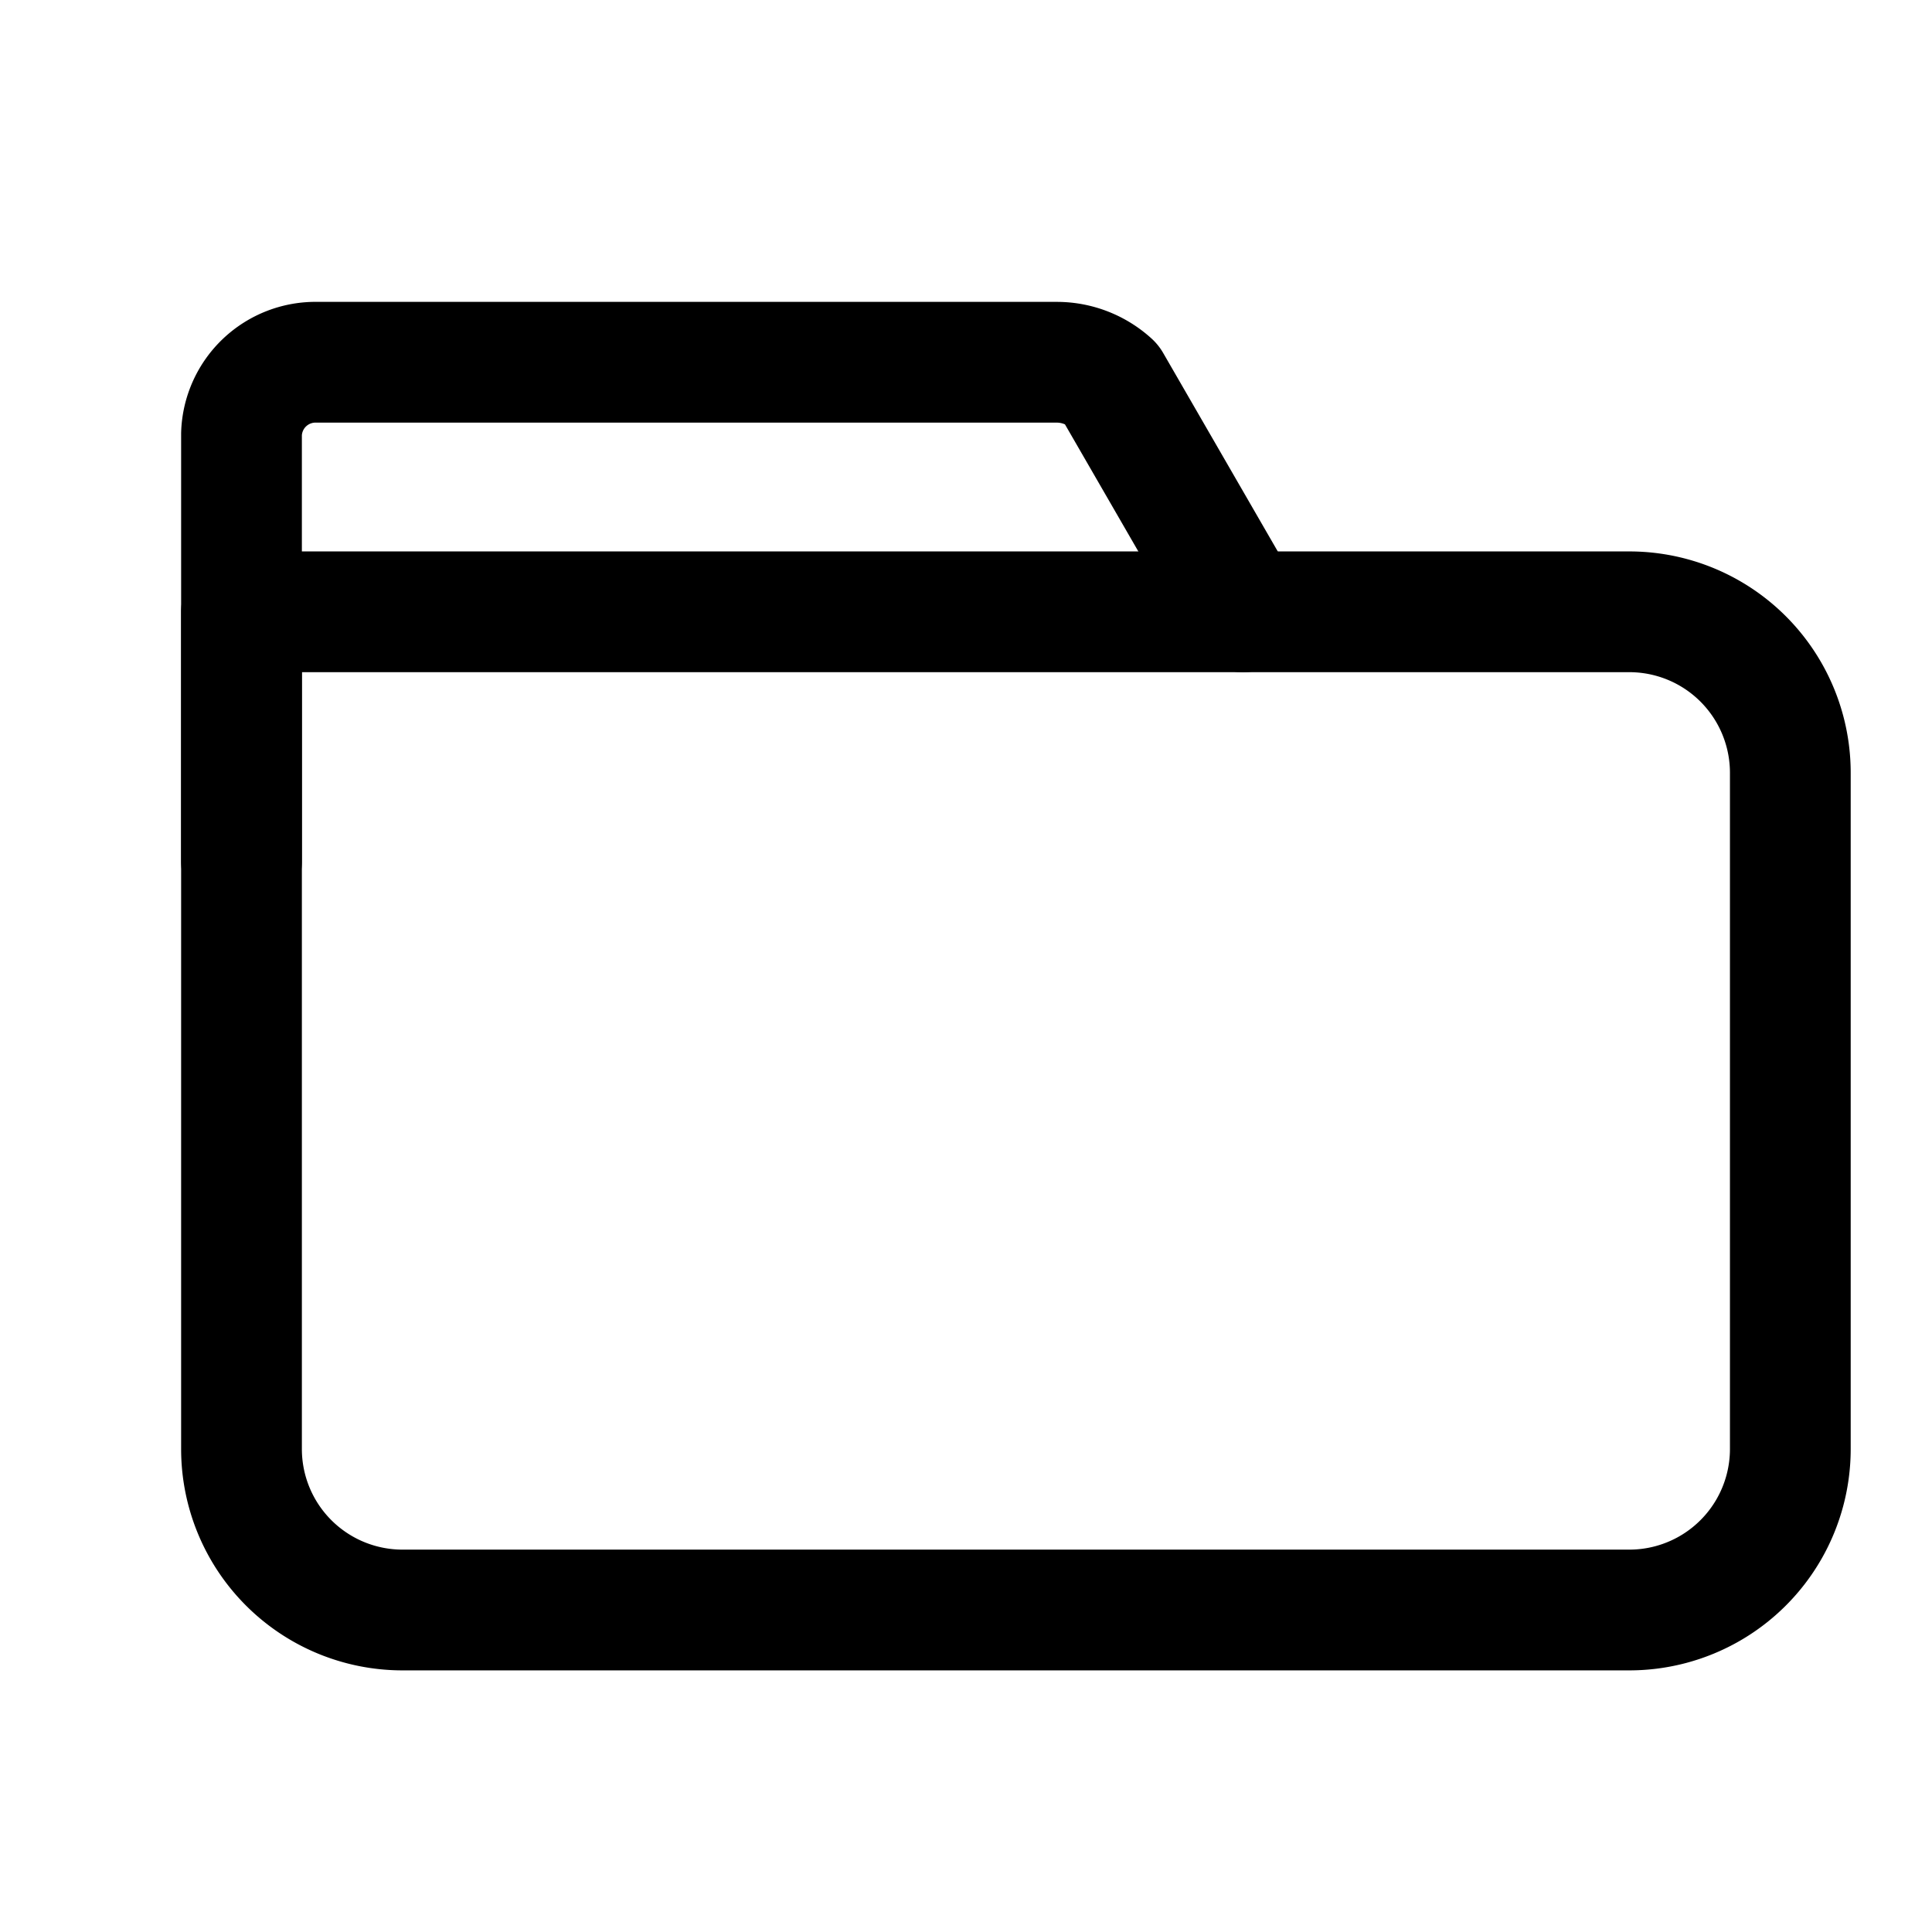 <?xml version="1.0" encoding="utf-8"?>
<!-- Uploaded to: SVG Repo, www.svgrepo.com, Generator: SVG Repo Mixer Tools -->
<svg width="800px" height="800px" viewBox="0 0 24 24" xmlns="http://www.w3.org/2000/svg">
<defs>
<style>.cls-1{fill:none;stroke:#000000;stroke-linecap:round;stroke-linejoin:round;stroke-width:1.5px;}</style>
</defs>
<g id="ic-folder-simple">
<path class="cls-1" d="M3,7.6H20.24a2,2,0,0,1,2,2V18a2,2,0,0,1-2,2H5a2,2,0,0,1-2-2V7.6A0,0,0,0,1,3,7.6Z"/>
<path class="cls-1" d="M3,10.7V5.39a.92.92,0,0,1,.94-.89h9.19a1,1,0,0,1,.67.26L15.44,7.6"/>
</g>
</svg>